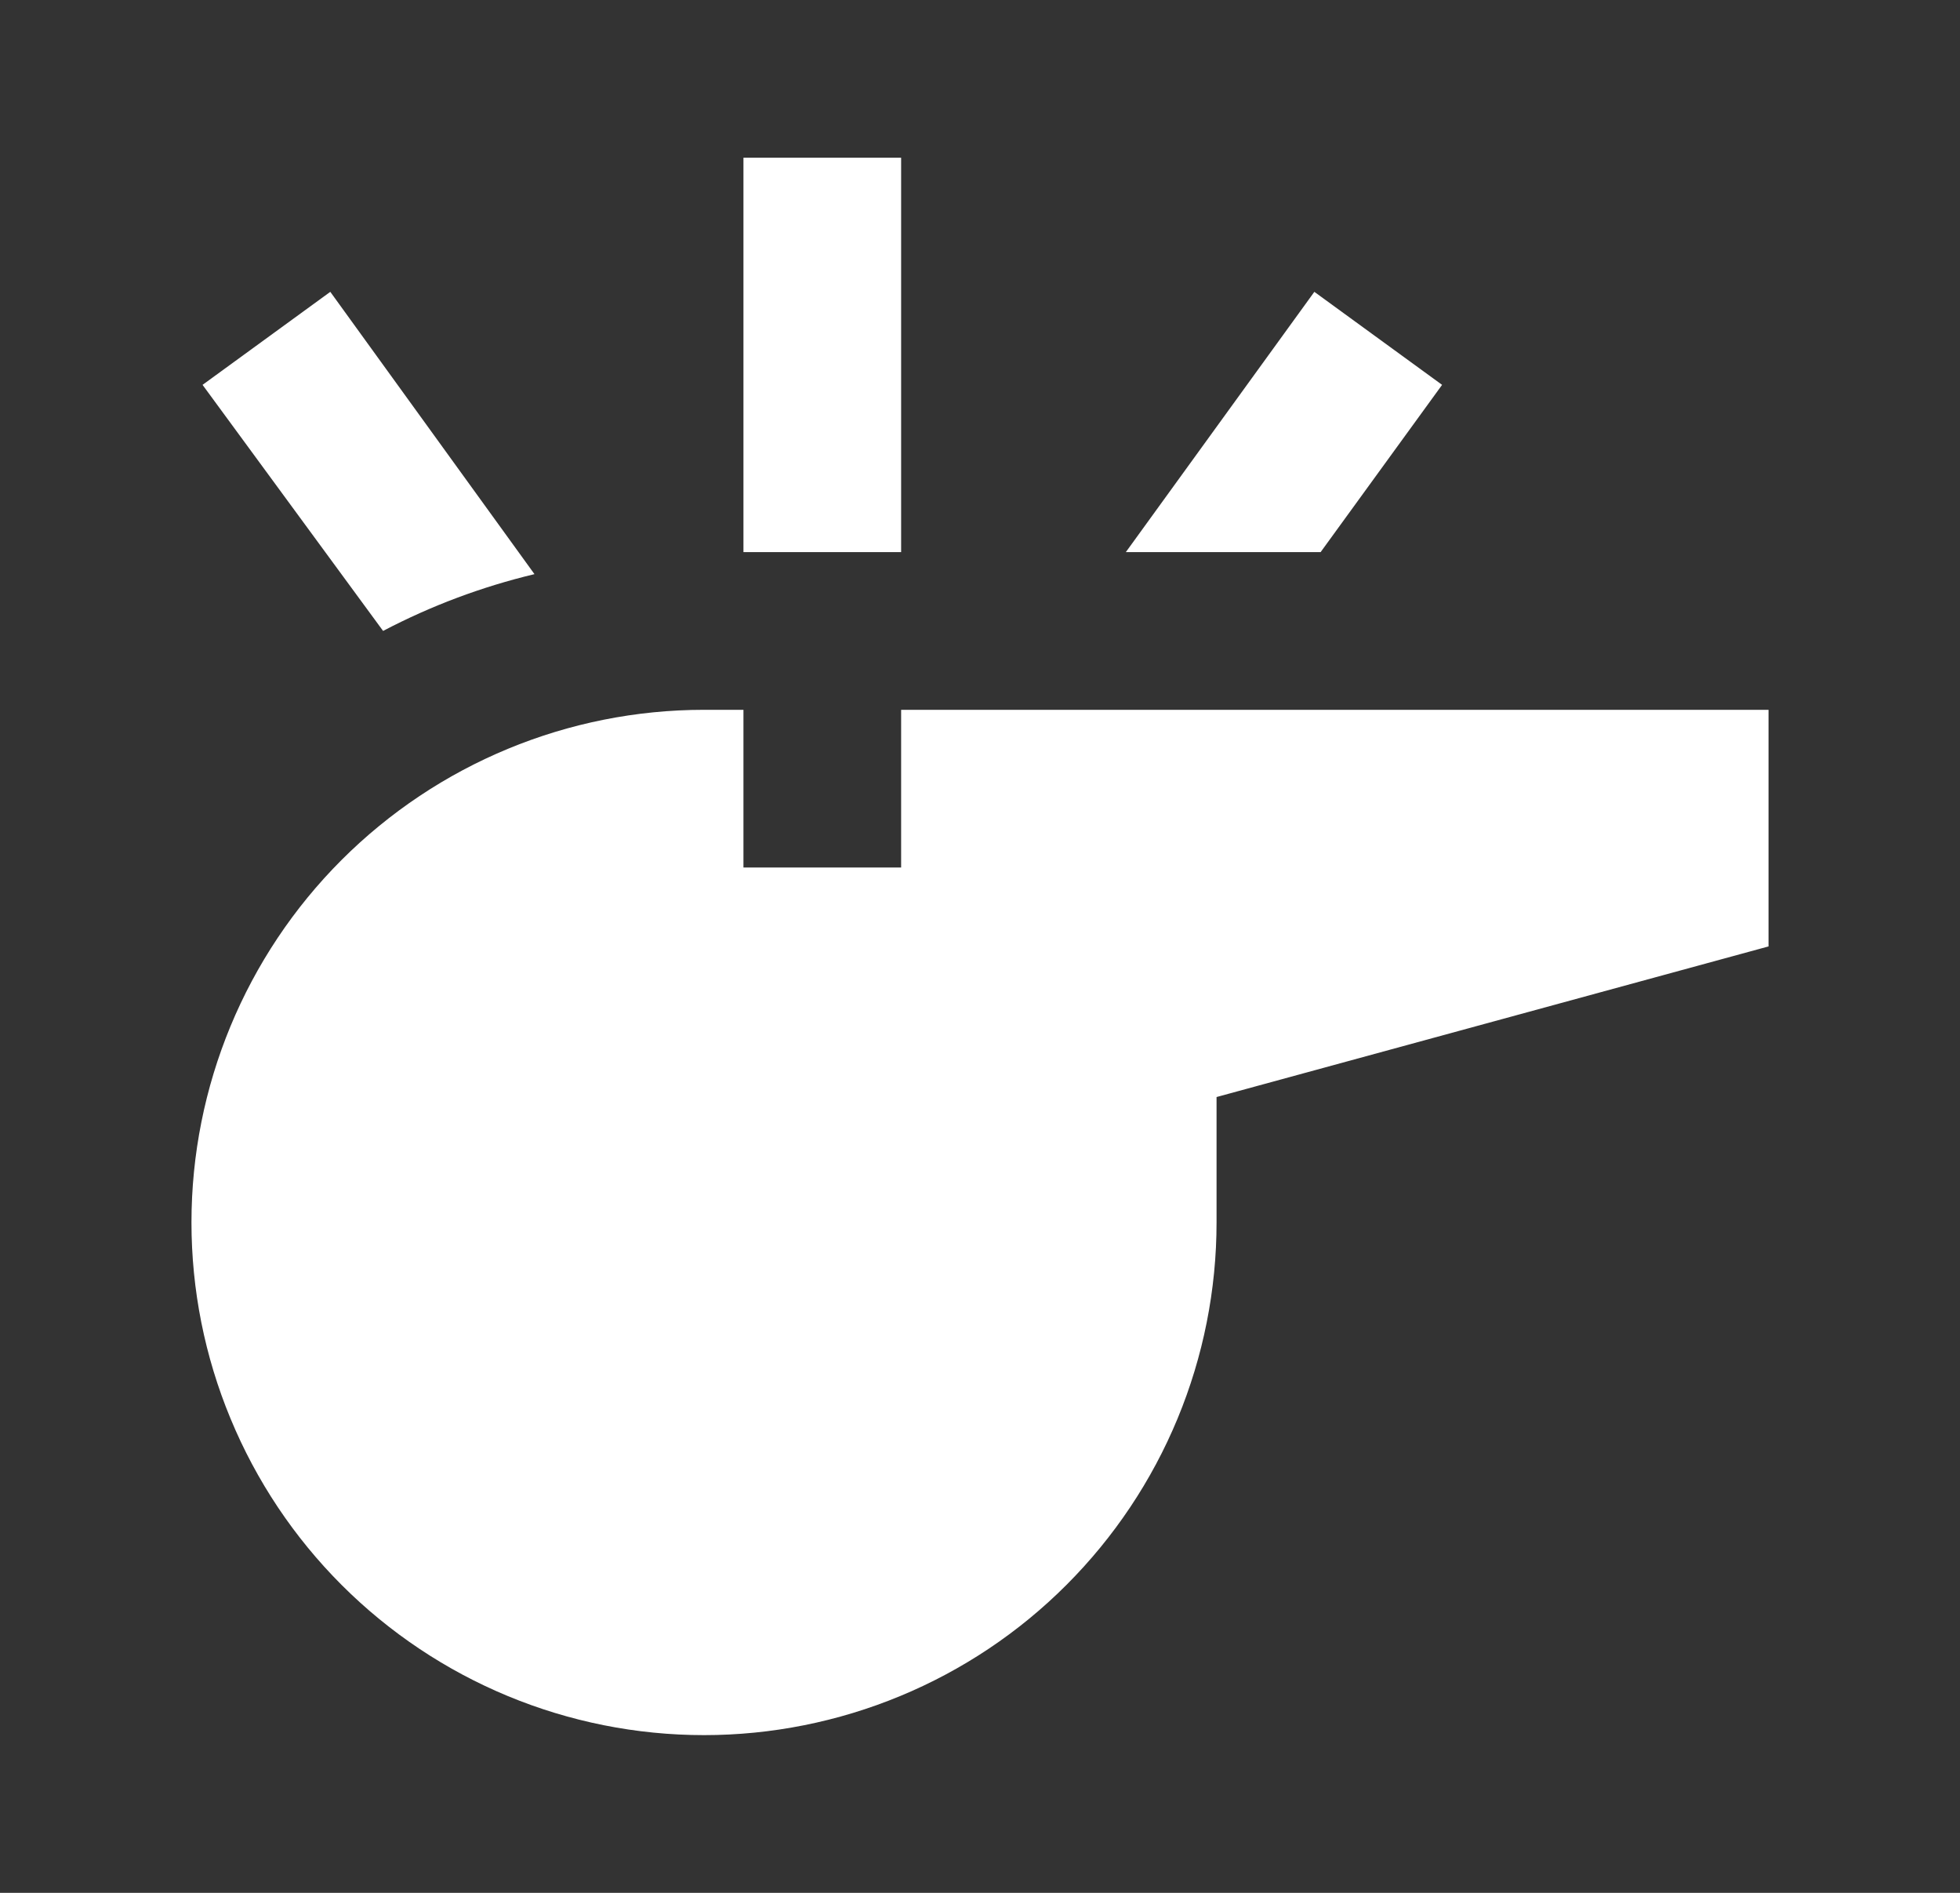 <svg width="29" height="28" viewBox="0 0 29 28" fill="none" xmlns="http://www.w3.org/2000/svg">
<rect x="0" y="0" width="29" height="28" fill="#333333" stroke="none"/>
<path d="M10.417 10.5C8.405 10.5 6.477 11.299 5.054 12.721C3.632 14.143 2.833 16.072 2.833 18.083C2.833 19.079 3.029 20.065 3.411 20.985C3.792 21.905 4.35 22.741 5.054 23.445C6.477 24.868 8.405 25.667 10.417 25.667C11.412 25.667 12.399 25.47 13.319 25.089C14.239 24.708 15.075 24.15 15.779 23.445C16.483 22.741 17.042 21.905 17.423 20.985C17.804 20.065 18 19.079 18 18.083V16.228L26.167 14V10.5H13.333V12.833H11V10.5H10.417ZM13.333 2.333V8.167H11V2.333H13.333ZM7.908 8.493C7.127 8.68 6.38 8.96 5.668 9.333L2.997 5.693L4.887 4.317L7.908 8.493ZM21.337 5.693L19.54 8.167H16.658L19.447 4.317L21.337 5.693Z" fill="white"/>
</svg>

